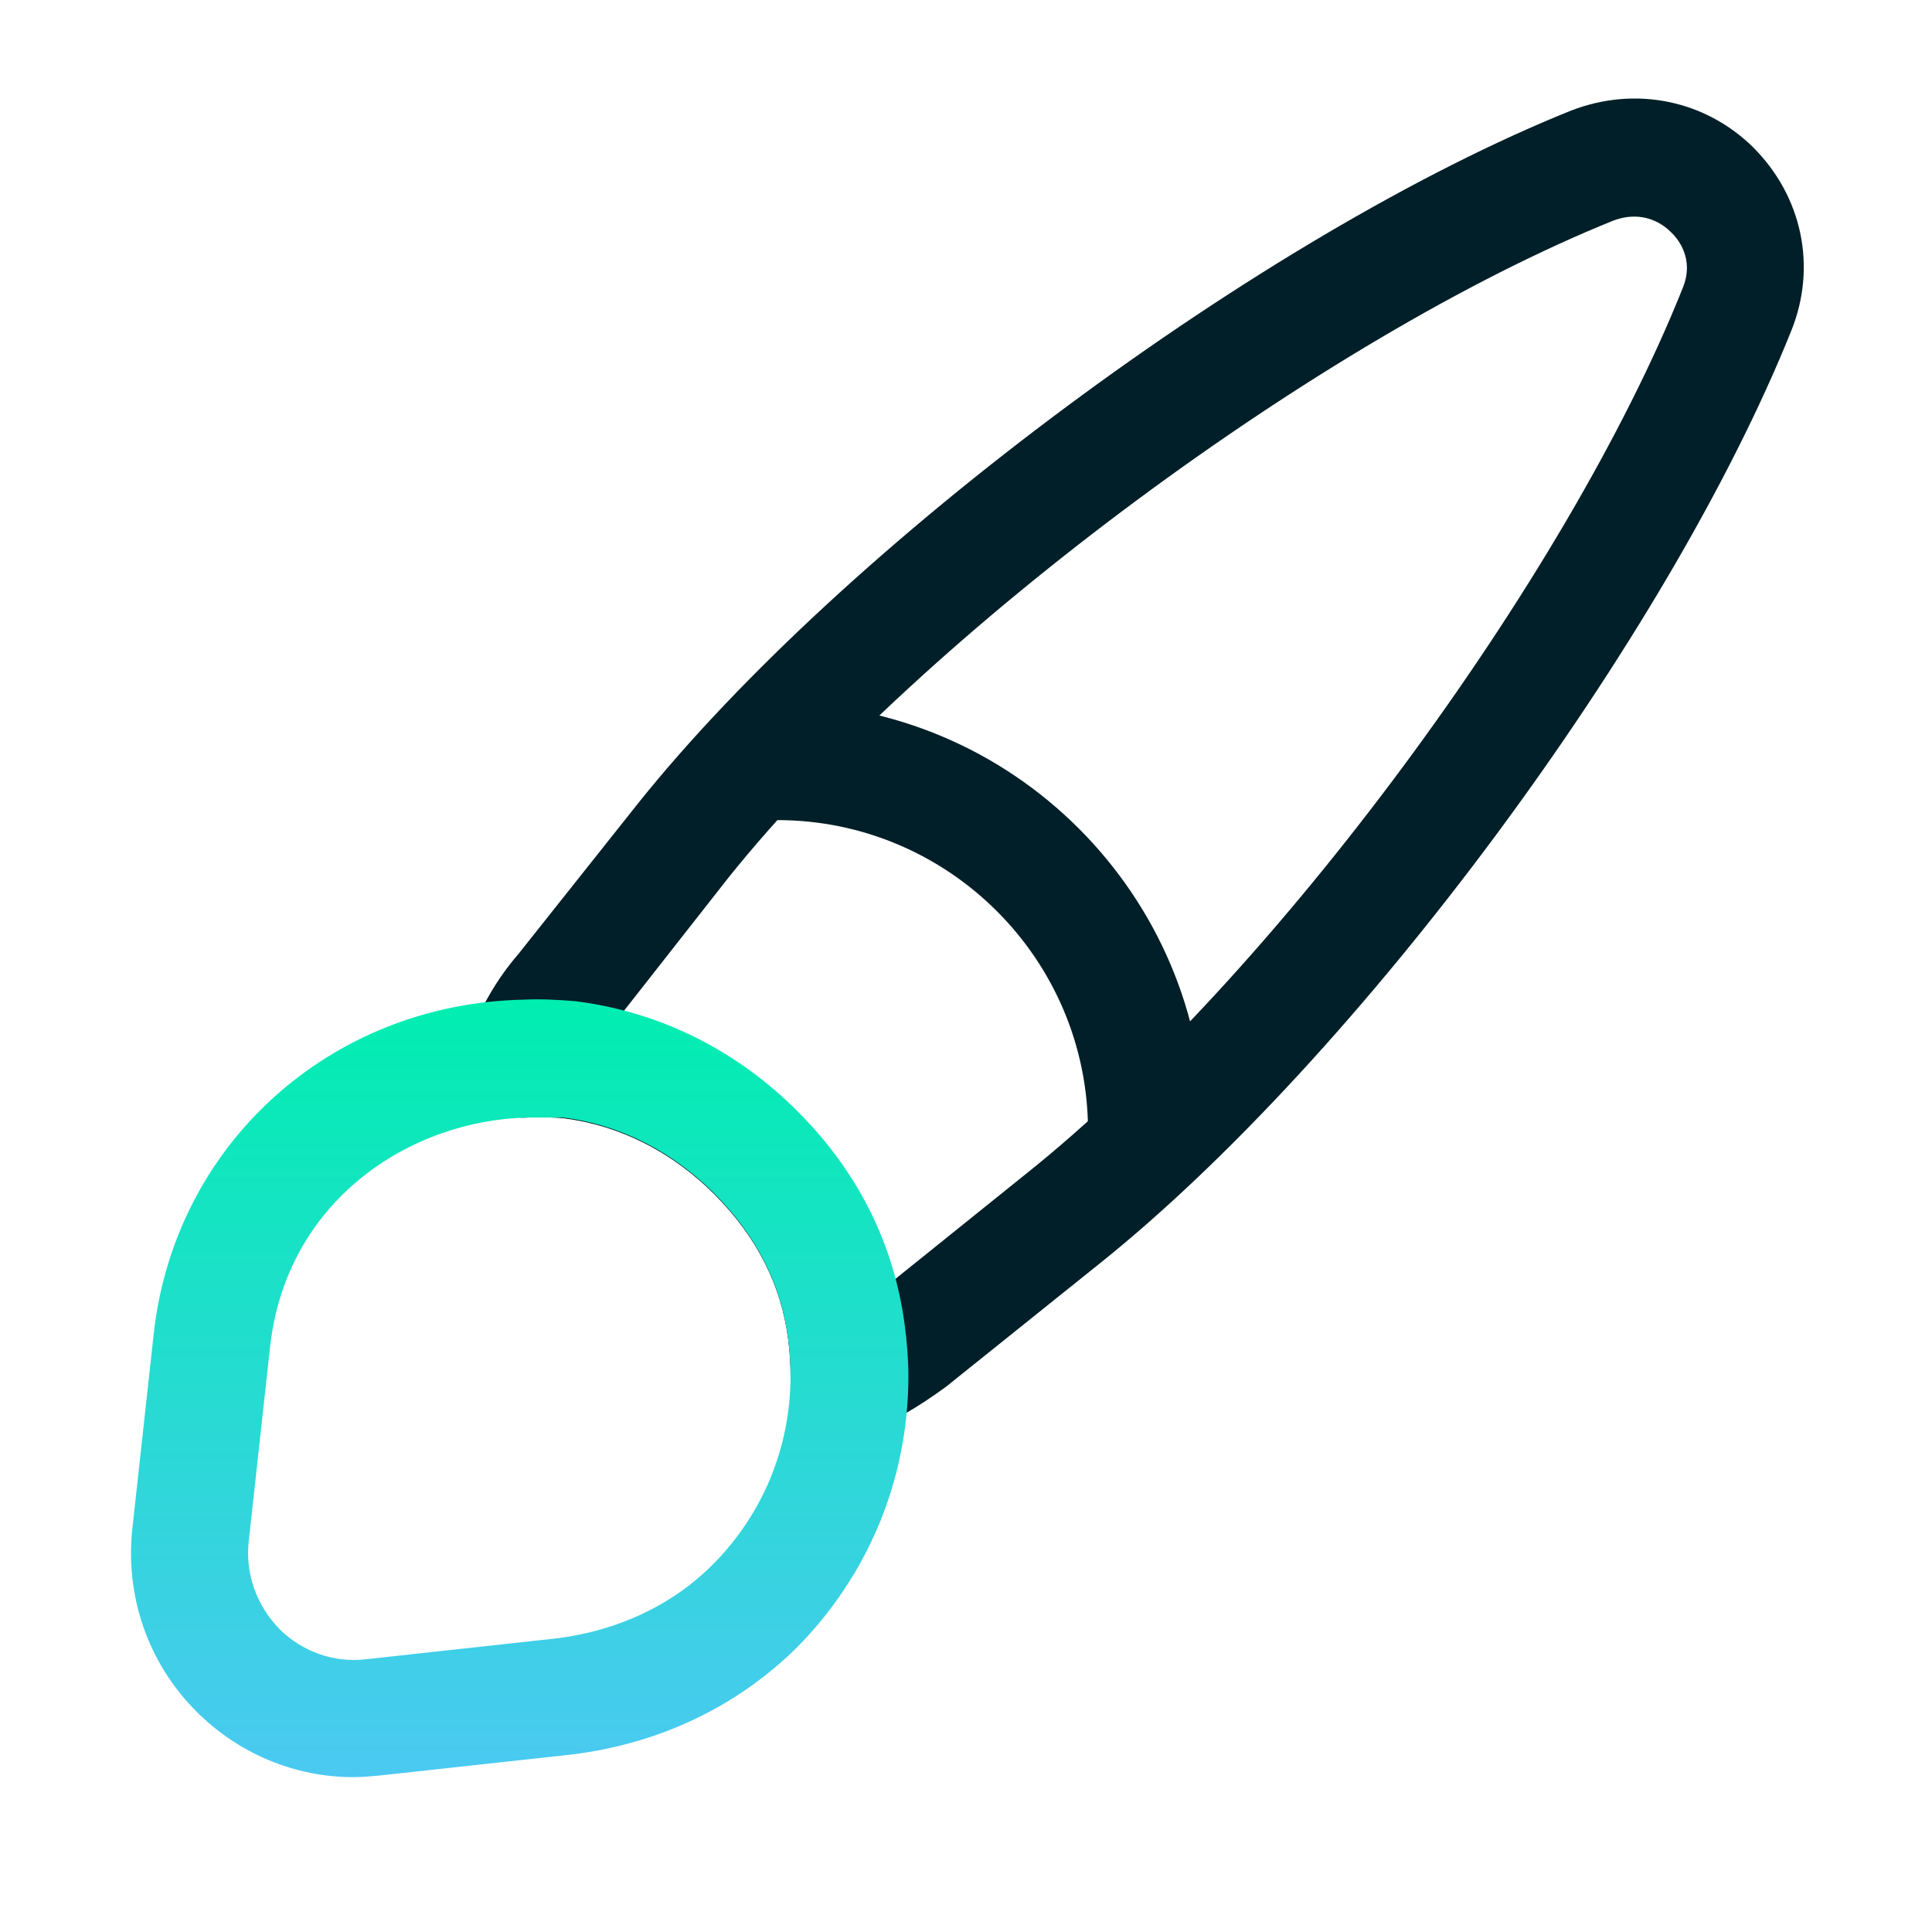 <svg width="33" height="33" viewBox="0 0 33 33" fill="none" xmlns="http://www.w3.org/2000/svg">
<path d="M14.504 24.515C14.304 24.515 14.117 24.461 13.944 24.341C13.664 24.155 13.504 23.848 13.504 23.515C13.504 23.315 13.49 23.101 13.464 22.888C13.344 21.941 12.917 21.115 12.197 20.395C11.477 19.675 10.584 19.221 9.624 19.101C9.464 19.088 9.237 19.075 9.024 19.088C8.677 19.115 8.357 18.968 8.157 18.688C7.957 18.421 7.904 18.061 8.01 17.741C8.21 17.195 8.504 16.701 8.85 16.301L10.904 13.715C14.437 9.301 21.597 3.995 26.837 1.888C27.944 1.461 29.13 1.715 29.944 2.515C30.784 3.355 31.037 4.555 30.597 5.648C28.49 10.901 23.197 18.048 18.784 21.581L16.157 23.688C15.664 24.048 15.264 24.275 14.864 24.435C14.757 24.488 14.624 24.515 14.504 24.515ZM10.65 17.275C11.77 17.568 12.77 18.155 13.61 18.995C14.45 19.821 15.01 20.781 15.29 21.848L17.544 20.035C21.73 16.688 26.757 9.901 28.744 4.915C28.944 4.421 28.664 4.075 28.53 3.955C28.437 3.861 28.09 3.568 27.557 3.768C22.597 5.768 15.81 10.795 12.45 14.981L10.65 17.275Z" fill="#011F28"/>
<path d="M6.036 30.355C5.036 30.355 4.076 29.955 3.356 29.235C2.53 28.408 2.13 27.262 2.263 26.088L2.623 22.808C2.97 19.555 5.636 17.142 8.943 17.075C9.196 17.061 9.53 17.075 9.836 17.102C11.29 17.288 12.583 17.942 13.623 18.982C14.65 20.008 15.263 21.235 15.45 22.608C15.49 22.901 15.516 23.221 15.516 23.502C15.516 25.262 14.836 26.901 13.61 28.142C12.583 29.155 11.263 29.782 9.77 29.968L6.476 30.328C6.33 30.341 6.183 30.355 6.036 30.355ZM9.196 19.088C9.143 19.088 9.076 19.088 9.023 19.088C7.01 19.128 4.876 20.502 4.61 23.035L4.25 26.315C4.183 26.875 4.383 27.422 4.77 27.822C5.156 28.208 5.703 28.408 6.25 28.341L9.53 27.982C10.556 27.848 11.476 27.422 12.17 26.728C13.023 25.875 13.503 24.728 13.503 23.502C13.503 23.302 13.49 23.088 13.463 22.875C13.343 21.928 12.916 21.102 12.196 20.381C11.476 19.662 10.583 19.208 9.623 19.088C9.516 19.088 9.356 19.088 9.196 19.088Z" fill="url(#paint0_linear_0_2674)"/>
<path d="M19.584 20.315C19.037 20.315 18.584 19.862 18.584 19.315C18.584 16.382 16.197 14.008 13.277 14.008C12.73 14.008 12.277 13.555 12.277 13.008C12.277 12.462 12.717 12.008 13.264 12.008C17.29 12.008 20.57 15.288 20.57 19.315C20.584 19.875 20.13 20.315 19.584 20.315Z" fill="#011F28"/>
<defs>
<linearGradient id="paint0_linear_0_2674" x1="8.877" y1="17.07" x2="8.877" y2="30.355" gradientUnits="userSpaceOnUse">
<stop stop-color="#00EEB0"/>
<stop offset="1" stop-color="#4BC9F2"/>
</linearGradient>
</defs>
</svg>
